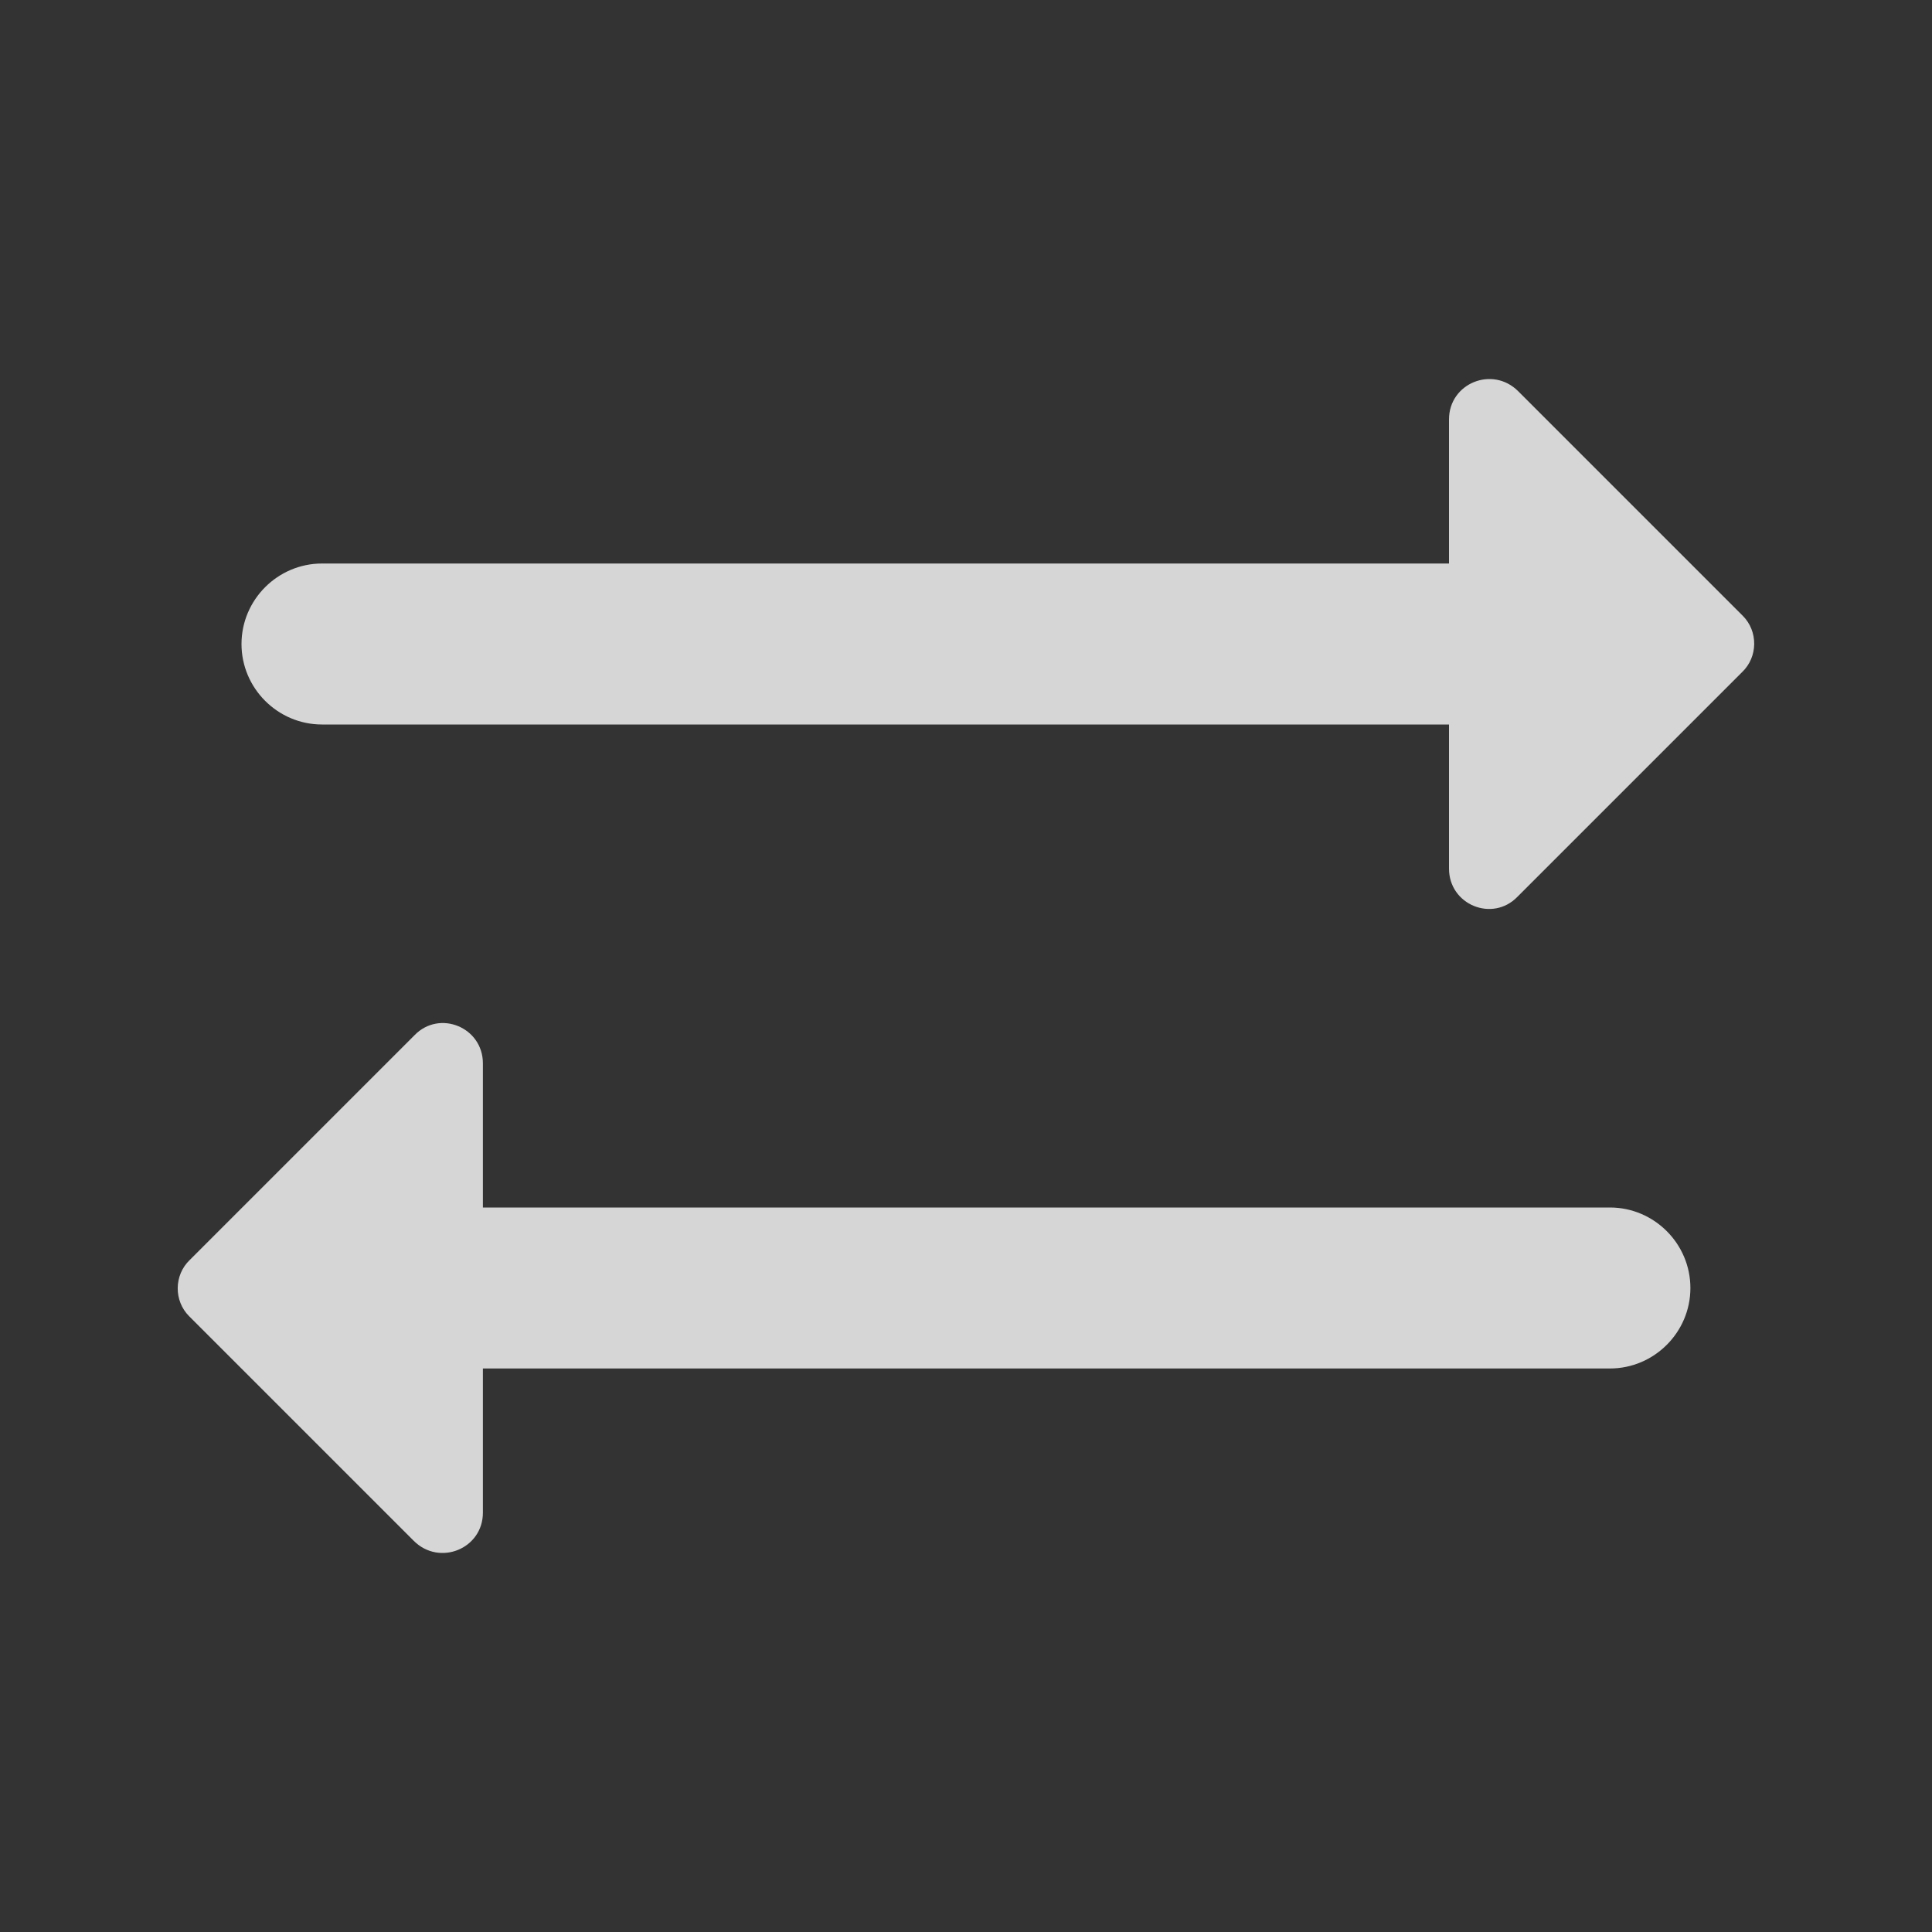 <svg width="40" height="40" viewBox="0 0 40 40" fill="none" xmlns="http://www.w3.org/2000/svg">
<rect x="0" y="0" width="40" height="40" fill="#333333" stroke="none"/>
<g clip-path="url(#clip0_12772_127550)">
<path d="M36.083 12.75L31.433 8.1C30.9 7.567 30 7.934 30 8.684V11.667H6.667C5.75 11.667 5 12.417 5 13.334C5 14.25 5.75 15 6.667 15H30V17.983C30 18.733 30.9 19.1 31.417 18.567L36.067 13.917C36.4 13.6 36.4 13.067 36.083 12.75Z" fill="white" fill-opacity="0.8"/>
<path d="M3.915 27.25L8.565 31.9C9.098 32.433 9.998 32.067 9.998 31.317V28.333H33.332C34.248 28.333 34.998 27.583 34.998 26.667C34.998 25.75 34.248 25 33.332 25H9.998V22.017C9.998 21.267 9.098 20.9 8.582 21.433L3.932 26.083C3.598 26.4 3.598 26.933 3.915 27.25Z" fill="white" fill-opacity="0.8"/>
</g>
<defs>
<clipPath id="clip0_12772_127550">
<rect width="40" height="40" fill="white"/>
</clipPath>
</defs>
</svg>
